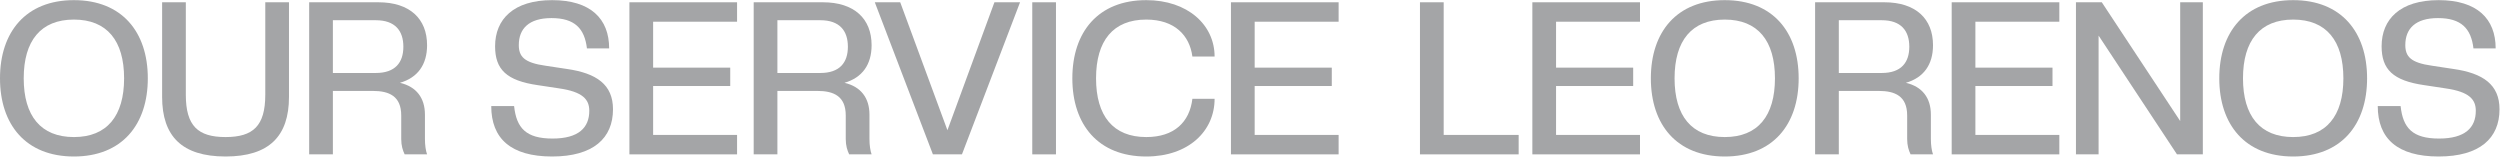 <svg width="2809" height="176" viewBox="0 0 2809 176" fill="none" xmlns="http://www.w3.org/2000/svg">
<path d="M83.04 175.84C29.04 175.84 0 140.08 0 88C0 35.92 29.04 0.16 83.04 0.16C137.04 0.16 166.08 35.92 166.08 88C166.08 140.08 137.04 175.84 83.04 175.84ZM83.04 154C120.24 154 139.44 130.24 139.44 88C139.44 45.76 120.24 22 83.04 22C45.84 22 26.64 45.76 26.64 88C26.64 130.24 45.84 154 83.04 154Z" fill="#1C1F25" fill-opacity="0.4"/>
<path d="M253.429 175.84C204.469 175.84 182.149 153.04 182.149 108.88V2.56H208.789V106.48C208.789 141.52 222.469 154 253.429 154C284.389 154 298.069 141.52 298.069 106.48V2.56H324.709V108.88C324.709 153.04 302.389 175.84 253.429 175.84Z" fill="#1C1F25" fill-opacity="0.4"/>
<path d="M479.863 50.8C479.863 72.64 469.303 87.28 449.383 93.04C467.863 97.36 477.463 110.08 477.463 128.8V156.16C477.463 163.36 478.423 169.36 479.863 173.44H454.663C452.503 168.88 450.823 163.6 450.823 156.16V129.76C450.823 107.92 437.143 102.16 418.903 102.16H374.023V173.44H347.383V2.56H425.143C460.423 2.56 479.863 21.04 479.863 50.8ZM453.223 52.48C453.223 34.72 444.103 22.72 422.263 22.72H374.023V82H422.263C444.103 82 453.223 70.24 453.223 52.48Z" fill="#1C1F25" fill-opacity="0.4"/>
<path d="M620.363 175.84C574.043 175.84 551.963 155.68 551.963 119.2H577.643C580.283 143.92 591.083 155.68 620.843 155.68C650.123 155.68 662.123 143.44 662.123 124.48C662.123 112 655.163 103.12 628.043 99.28L604.283 95.68C569.003 90.64 556.283 77.92 556.283 52C556.283 21.52 577.163 0.16 620.363 0.16C663.563 0.16 684.443 21.04 684.443 54.4H659.483C656.843 31.84 645.563 20.32 619.643 20.32C594.203 20.32 582.923 32.32 582.923 50.56C582.923 63.52 588.923 70.48 612.923 73.84L636.683 77.44C670.523 82.24 688.763 95.2 688.763 122.8C688.763 155.2 666.683 175.84 620.363 175.84Z" fill="#1C1F25" fill-opacity="0.4"/>
<path d="M828.174 173.44H707.214V2.56H828.174V24.4H733.854V76H820.494V96.64H733.854V151.6H828.174V173.44Z" fill="#1C1F25" fill-opacity="0.4"/>
<path d="M979.326 50.8C979.326 72.64 968.766 87.28 948.846 93.04C967.326 97.36 976.926 110.08 976.926 128.8V156.16C976.926 163.36 977.886 169.36 979.326 173.44H954.126C951.966 168.88 950.286 163.6 950.286 156.16V129.76C950.286 107.92 936.606 102.16 918.366 102.16H873.486V173.44H846.846V2.56H924.606C959.886 2.56 979.326 21.04 979.326 50.8ZM952.686 52.48C952.686 34.72 943.566 22.72 921.726 22.72H873.486V82H921.726C943.566 82 952.686 70.24 952.686 52.48Z" fill="#1C1F25" fill-opacity="0.4"/>
<path d="M1080.85 173.44H1048.21L982.931 2.56H1011.49L1064.53 146.32L1117.33 2.56H1146.13L1080.85 173.44Z" fill="#1C1F25" fill-opacity="0.4"/>
<path d="M1186.5 173.44H1159.86V2.56H1186.5V173.44Z" fill="#1C1F25" fill-opacity="0.4"/>
<path d="M1287.92 175.84C1233.92 175.84 1204.88 140.08 1204.88 88C1204.88 35.92 1233.92 0.16 1287.92 0.16C1334.48 0.16 1364.72 28 1364.72 63.52H1339.76C1336.64 39.76 1319.84 22 1287.92 22C1250.72 22 1231.52 45.76 1231.52 88C1231.52 130.24 1250.72 154 1287.92 154C1319.36 154 1336.64 137.2 1339.76 111.04H1364.72C1364.72 147.28 1335.44 175.84 1287.92 175.84Z" fill="#1C1F25" fill-opacity="0.4"/>
<path d="M1504.07 173.44H1383.1V2.56H1504.07V24.4H1409.74V76H1496.39V96.64H1409.74V151.6H1504.07V173.44Z" fill="#1C1F25" fill-opacity="0.4"/>
<path d="M1706.36 173.44H1595.48V2.56H1622.12V151.6H1706.36V173.44Z" fill="#1C1F25" fill-opacity="0.4"/>
<path d="M1842.71 173.44H1721.75V2.56H1842.71V24.4H1748.39V76H1835.03V96.64H1748.39V151.6H1842.71V173.44Z" fill="#1C1F25" fill-opacity="0.4"/>
<path d="M1937.94 175.84C1883.94 175.84 1854.9 140.08 1854.9 88C1854.9 35.92 1883.94 0.16 1937.94 0.16C1991.94 0.16 2020.98 35.92 2020.98 88C2020.98 140.08 1991.94 175.84 1937.94 175.84ZM1937.94 154C1975.14 154 1994.34 130.24 1994.34 88C1994.34 45.76 1975.14 22 1937.94 22C1900.74 22 1881.54 45.76 1881.54 88C1881.54 130.24 1900.74 154 1937.94 154Z" fill="#1C1F25" fill-opacity="0.4"/>
<path d="M2171.93 50.8C2171.93 72.64 2161.37 87.28 2141.45 93.04C2159.93 97.36 2169.53 110.08 2169.53 128.8V156.16C2169.53 163.36 2170.49 169.36 2171.93 173.44H2146.73C2144.57 168.88 2142.89 163.6 2142.89 156.16V129.76C2142.89 107.92 2129.21 102.16 2110.97 102.16H2066.09V173.44H2039.45V2.56H2117.21C2152.49 2.56 2171.93 21.04 2171.93 50.8ZM2145.29 52.48C2145.29 34.72 2136.17 22.72 2114.33 22.72H2066.09V82H2114.33C2136.17 82 2145.29 70.24 2145.29 52.48Z" fill="#1C1F25" fill-opacity="0.4"/>
<path d="M2313.87 173.44H2192.91V2.56H2313.87V24.4H2219.55V76H2306.19V96.64H2219.55V151.6H2313.87V173.44Z" fill="#1C1F25" fill-opacity="0.4"/>
<path d="M2475.1 173.44H2446.06L2357.98 40V173.44H2332.54V2.56H2361.58L2449.66 136V2.56H2475.1V173.44Z" fill="#1C1F25" fill-opacity="0.4"/>
<path d="M2576.62 175.84C2522.62 175.84 2493.58 140.08 2493.58 88C2493.58 35.92 2522.62 0.16 2576.62 0.16C2630.62 0.16 2659.66 35.92 2659.66 88C2659.66 140.08 2630.62 175.84 2576.62 175.84ZM2576.62 154C2613.82 154 2633.02 130.24 2633.02 88C2633.02 45.76 2613.82 22 2576.62 22C2539.42 22 2520.22 45.76 2520.22 88C2520.22 130.24 2539.42 154 2576.62 154Z" fill="#1C1F25" fill-opacity="0.4"/>
<path d="M2740.05 175.84C2693.73 175.84 2671.65 155.68 2671.65 119.2H2697.33C2699.97 143.92 2710.77 155.68 2740.53 155.68C2769.81 155.68 2781.81 143.44 2781.81 124.48C2781.81 112 2774.85 103.12 2747.73 99.28L2723.97 95.68C2688.69 90.64 2675.97 77.92 2675.97 52C2675.97 21.52 2696.85 0.16 2740.05 0.16C2783.25 0.16 2804.13 21.04 2804.13 54.4H2779.17C2776.53 31.84 2765.25 20.32 2739.33 20.32C2713.89 20.32 2702.61 32.32 2702.61 50.56C2702.61 63.52 2708.61 70.48 2732.61 73.84L2756.37 77.44C2790.21 82.24 2808.45 95.2 2808.45 122.8C2808.45 155.2 2786.37 175.84 2740.05 175.84Z" fill="#1C1F25" fill-opacity="0.4"/>
</svg>
